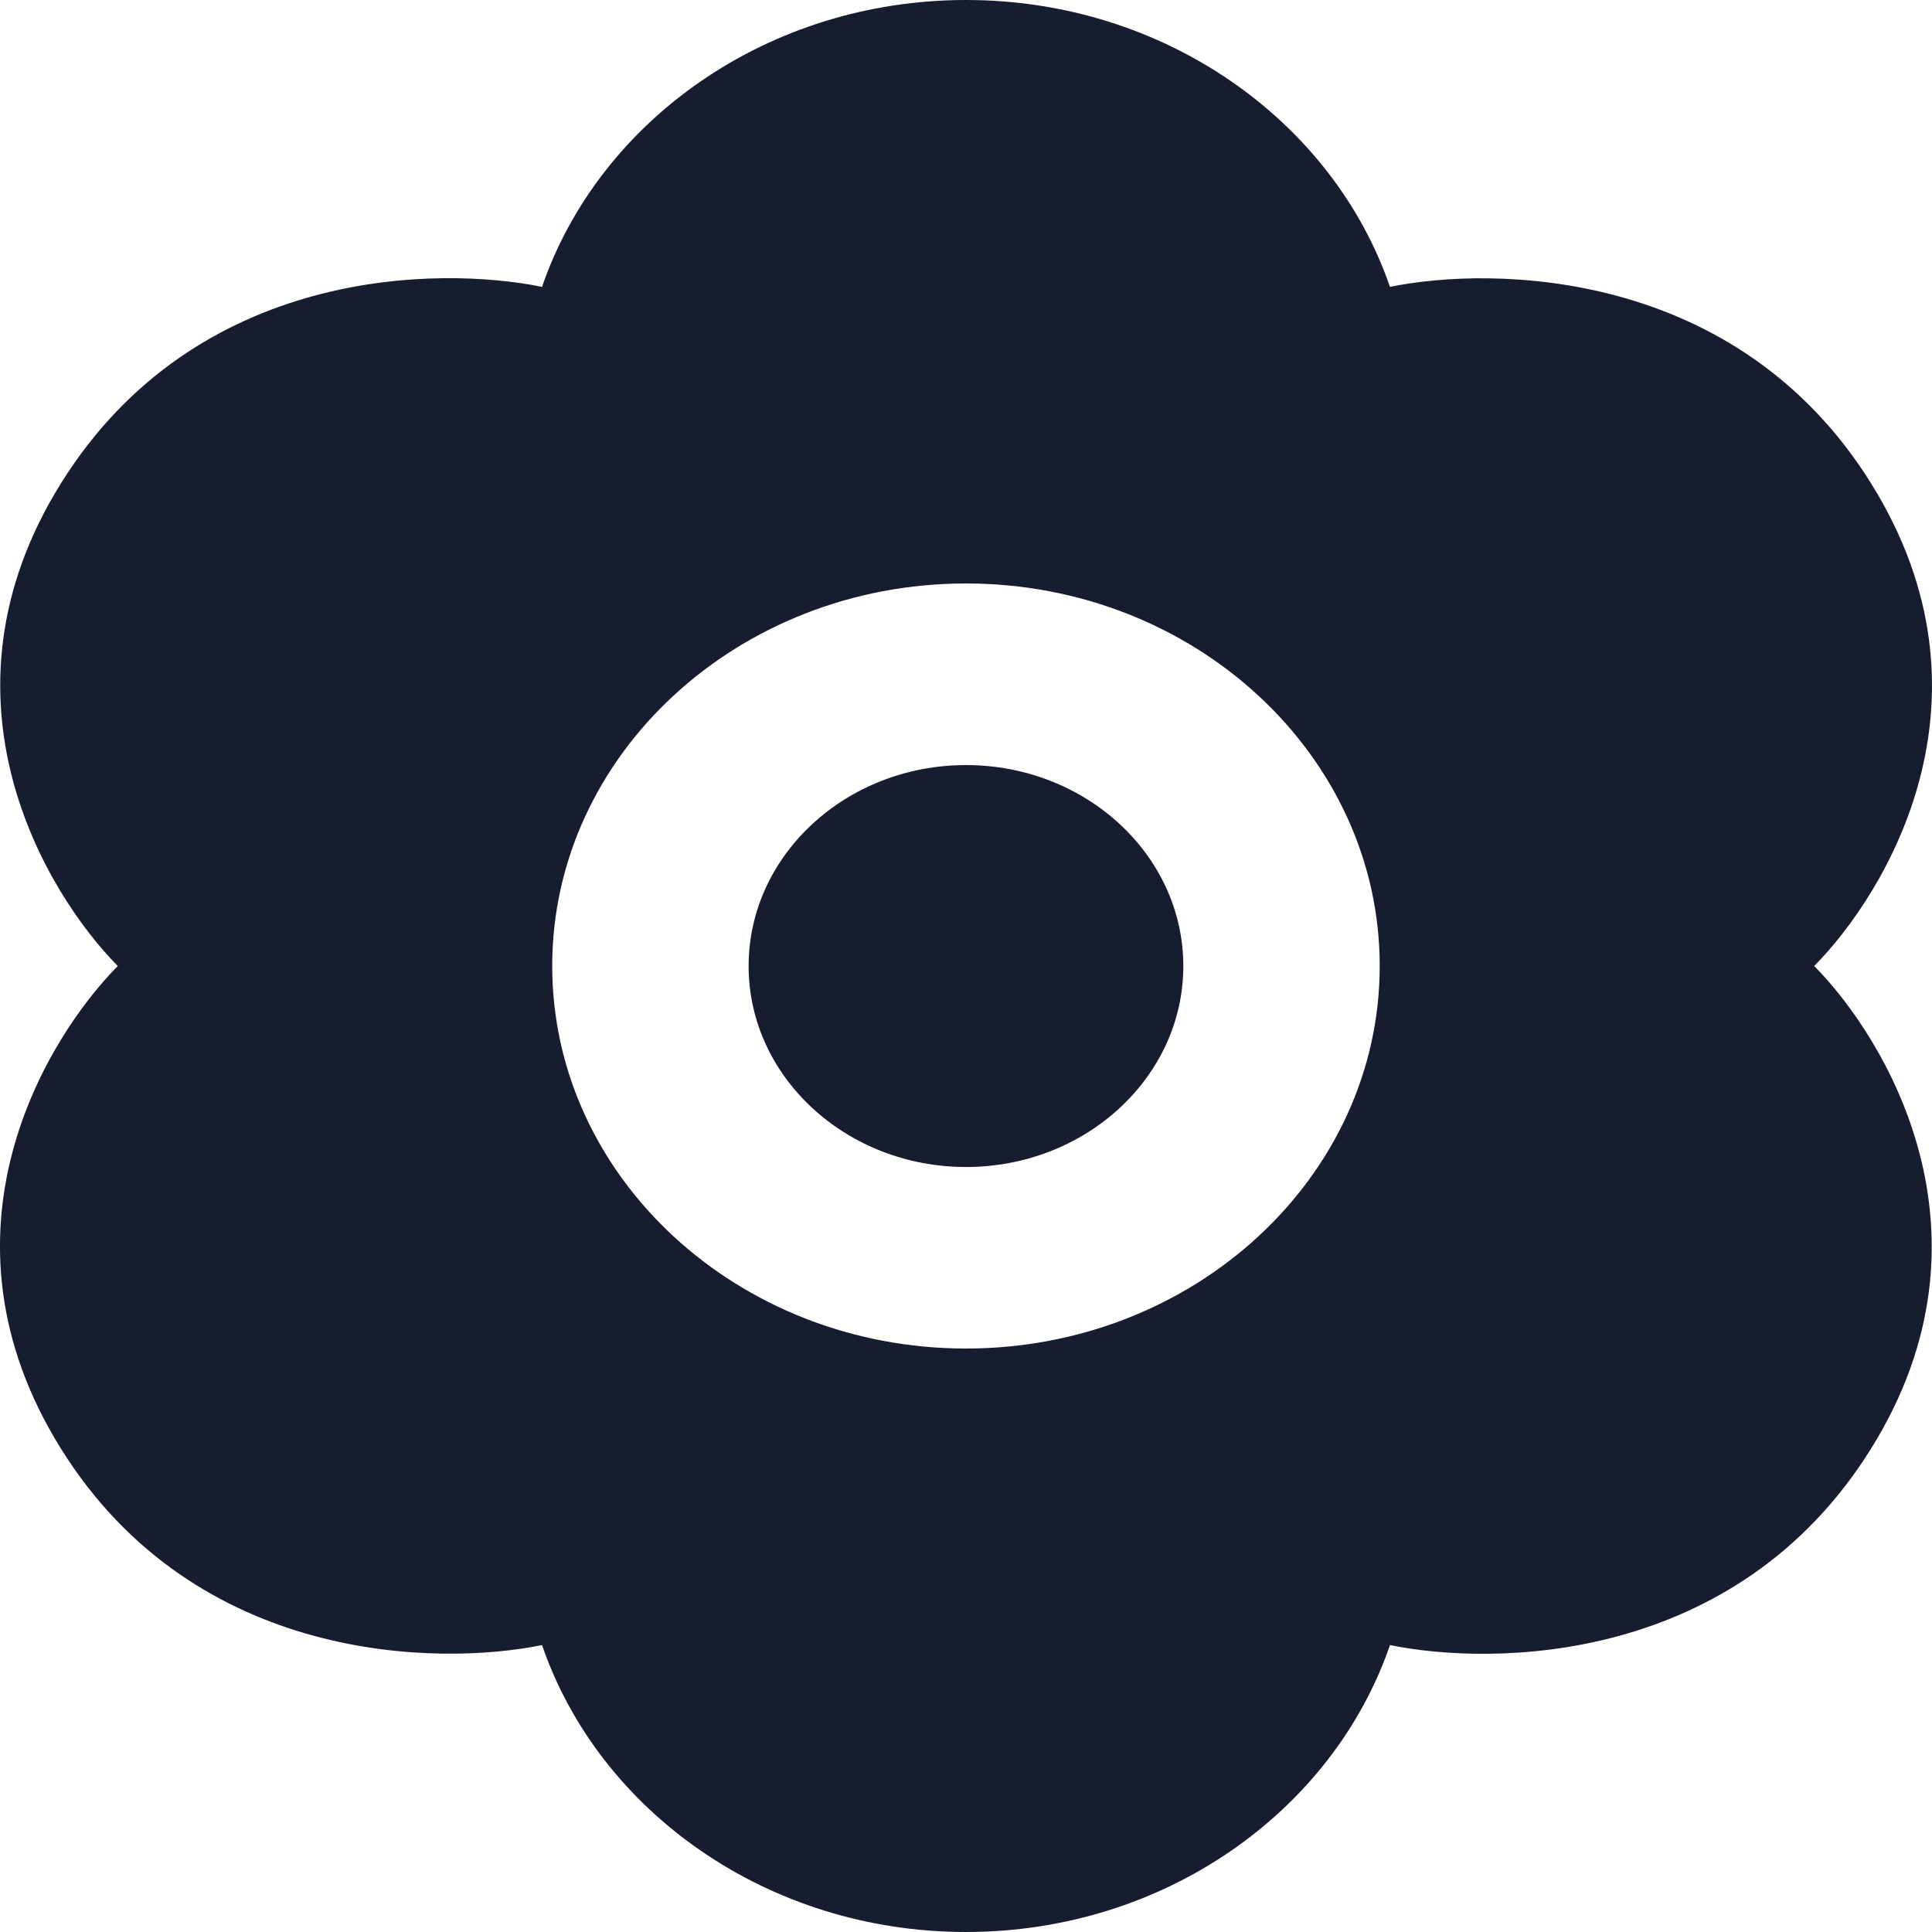 <svg width="29" height="29" viewBox="0 0 29 29" fill="none" xmlns="http://www.w3.org/2000/svg">
<path d="M14.5 17.517C16.299 17.517 17.762 16.164 17.762 14.501C17.762 12.837 16.299 11.484 14.5 11.484C12.701 11.484 11.237 12.838 11.237 14.501C11.237 16.164 12.701 17.517 14.5 17.517Z" fill="#171D2F"/>
<path d="M0.918 21.75C2.936 24.982 6.592 25.01 8.136 24.693C8.993 27.188 11.522 29 14.5 29C17.478 29 20.007 27.188 20.864 24.693C22.404 25.009 26.053 25 28.082 21.75C30.1 18.519 28.299 15.578 27.232 14.5C28.295 13.425 30.111 10.499 28.082 7.25C26.064 4.018 22.408 3.99 20.864 4.306C20.006 1.812 17.478 0 14.5 0C11.522 0 8.993 1.812 8.136 4.306C6.596 3.991 2.947 4 0.918 7.25C-1.102 10.485 0.701 13.421 1.768 14.5C0.703 15.576 -1.111 18.501 0.918 21.75ZM14.5 8.758C17.924 8.758 20.71 11.334 20.71 14.5C20.71 17.666 17.924 20.242 14.5 20.242C11.075 20.242 8.289 17.666 8.289 14.5C8.289 11.334 11.075 8.758 14.5 8.758Z" fill="#171D2F"/>
</svg>
